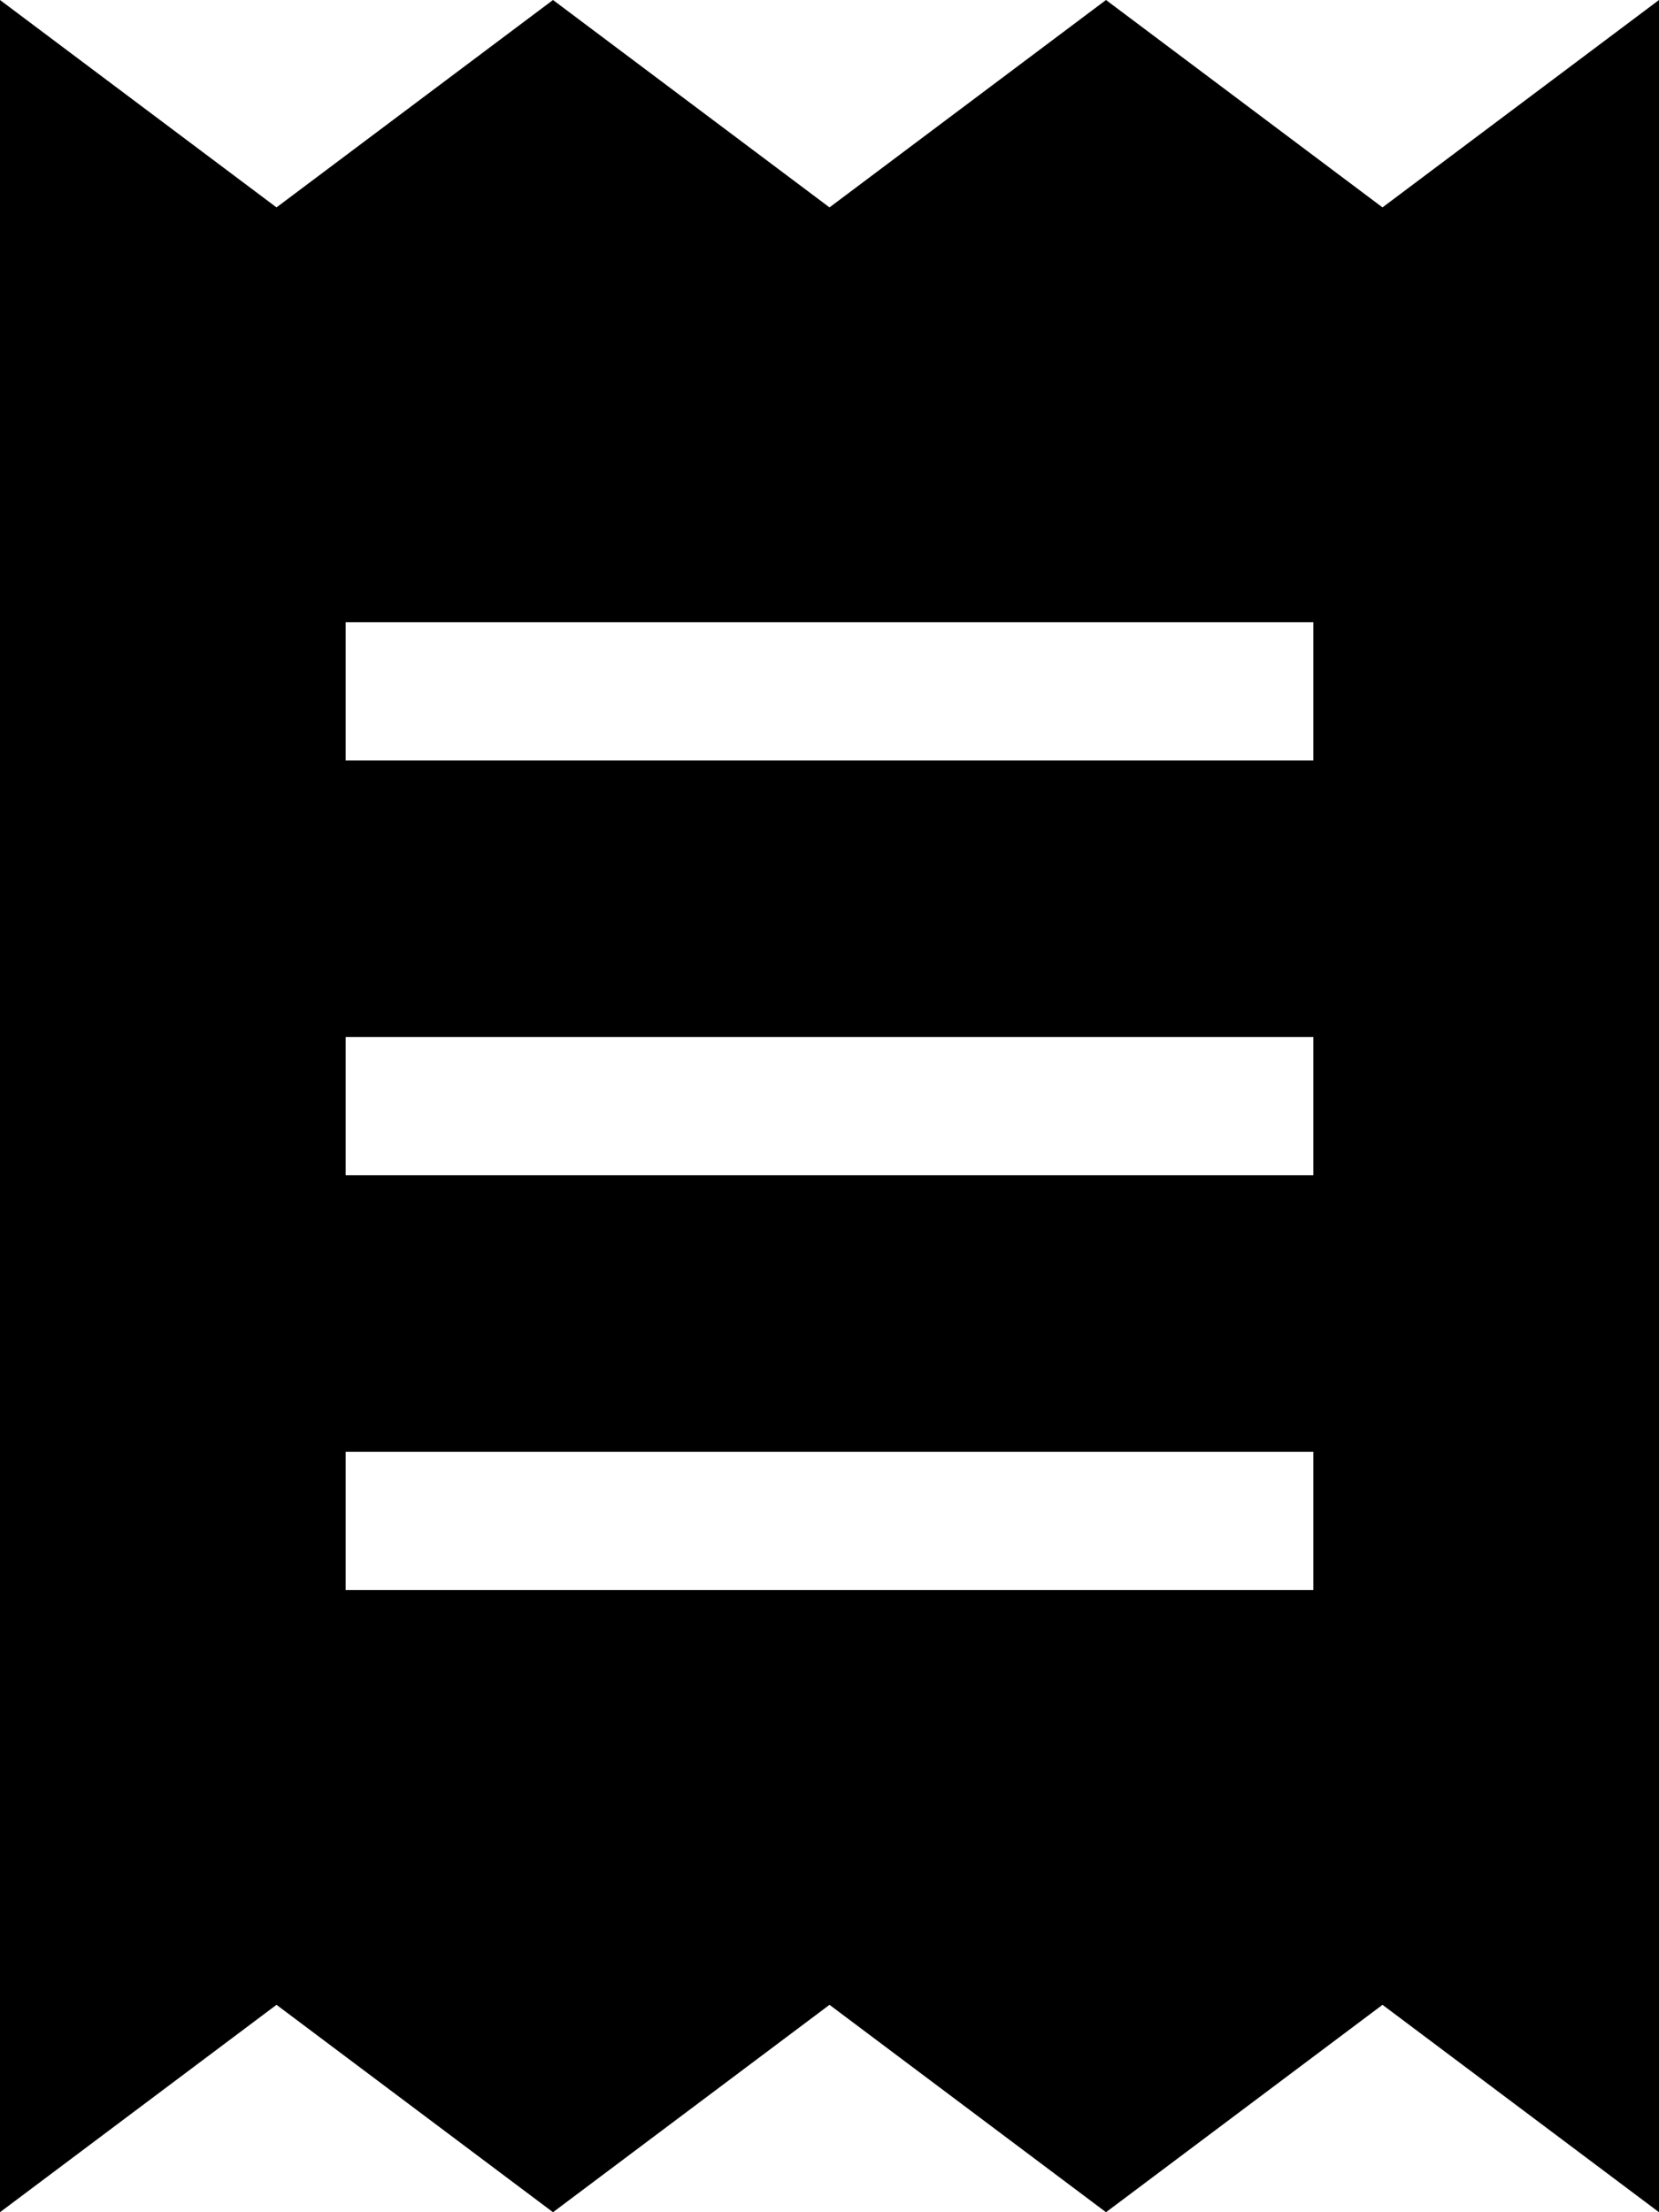 <svg xmlns="http://www.w3.org/2000/svg" viewBox="0 0 384 512"><!--! Font Awesome Pro 6.6.0 by @fontawesome - https://fontawesome.com License - https://fontawesome.com/license (Commercial License) Copyright 2024 Fonticons, Inc. --><path d="M0 0L0 512l64-48 64 48 64-48 64 48 64-48 64 48L384 0 320 48 256 0 192 48 128 0 64 48 0 0zM96 144l192 0 16 0 0 32-16 0L96 176l-16 0 0-32 16 0zM80 336l16 0 192 0 16 0 0 32-16 0L96 368l-16 0 0-32zm16-96l192 0 16 0 0 32-16 0L96 272l-16 0 0-32 16 0z"/></svg>